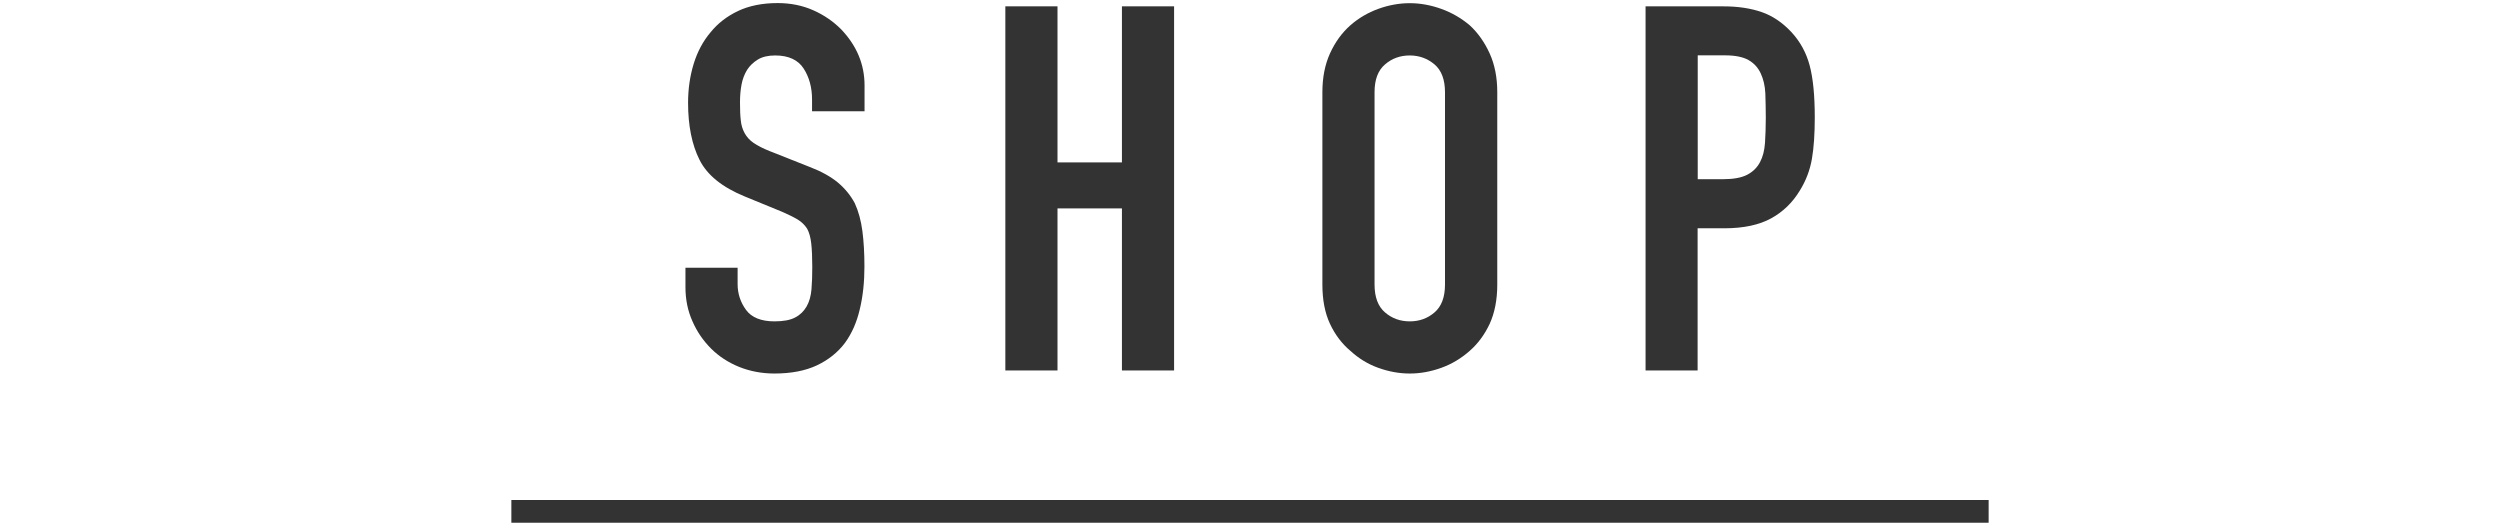 <?xml version="1.0" encoding="utf-8"?>
<!-- Generator: Adobe Illustrator 27.5.0, SVG Export Plug-In . SVG Version: 6.00 Build 0)  -->
<svg version="1.1" id="レイヤー_1" xmlns="http://www.w3.org/2000/svg" xmlns:xlink="http://www.w3.org/1999/xlink" x="0px"
	 y="0px" viewBox="0 0 220 46" style="enable-background:new 0 0 220 46;" xml:space="preserve">
<style type="text/css">
	.st0{fill:#333333;}
</style>
<g>
	<rect x="45" y="44" class="st0" width="130" height="2"/>
	<g>
		<path class="st0" d="M76.05,9.79h-4.59V8.75c0-1.05-0.25-1.96-0.74-2.72s-1.33-1.15-2.5-1.15c-0.63,0-1.14,0.12-1.53,0.36
			c-0.39,0.24-0.71,0.54-0.94,0.9c-0.24,0.39-0.41,0.83-0.5,1.33c-0.09,0.49-0.13,1.01-0.13,1.55c0,0.63,0.02,1.16,0.07,1.58
			c0.04,0.42,0.16,0.79,0.34,1.12c0.18,0.33,0.44,0.62,0.79,0.86s0.82,0.48,1.42,0.72l3.51,1.39c1.02,0.39,1.85,0.85,2.48,1.37
			c0.63,0.53,1.12,1.13,1.49,1.82c0.33,0.72,0.55,1.54,0.67,2.45c0.12,0.92,0.18,1.96,0.18,3.13c0,1.35-0.13,2.6-0.41,3.76
			c-0.27,1.16-0.71,2.14-1.3,2.95c-0.63,0.84-1.46,1.5-2.47,1.98c-1.02,0.48-2.27,0.72-3.74,0.72c-1.11,0-2.15-0.2-3.1-0.58
			c-0.96-0.39-1.79-0.93-2.48-1.62s-1.24-1.49-1.64-2.41c-0.41-0.92-0.61-1.91-0.61-2.99v-1.71h4.59V25c0,0.84,0.25,1.6,0.74,2.27
			c0.49,0.67,1.33,1.01,2.5,1.01c0.78,0,1.39-0.11,1.82-0.34c0.43-0.22,0.77-0.55,1.01-0.97c0.24-0.42,0.38-0.92,0.43-1.51
			s0.07-1.24,0.07-1.96c0-0.84-0.03-1.53-0.09-2.07c-0.06-0.54-0.18-0.97-0.36-1.3c-0.21-0.33-0.49-0.6-0.83-0.81
			c-0.35-0.21-0.8-0.43-1.37-0.68l-3.29-1.35c-1.98-0.81-3.31-1.88-3.98-3.22c-0.67-1.33-1.01-3.01-1.01-5.02
			c0-1.2,0.16-2.34,0.49-3.42s0.83-2.01,1.49-2.79c0.63-0.78,1.43-1.4,2.41-1.87c0.97-0.46,2.14-0.7,3.49-0.7
			c1.14,0,2.18,0.21,3.13,0.63s1.76,0.98,2.45,1.67c1.38,1.44,2.07,3.09,2.07,4.95V9.79z"/>
		<path class="st0" d="M88.47,32.6V0.56h4.59v13.73h5.67V0.56h4.59V32.6h-4.59V18.34h-5.67V32.6H88.47z"/>
		<path class="st0" d="M116.37,8.12c0-1.29,0.22-2.43,0.67-3.42c0.45-0.99,1.05-1.82,1.8-2.48c0.72-0.63,1.54-1.11,2.45-1.44
			s1.84-0.5,2.77-0.5c0.93,0,1.85,0.17,2.77,0.5s1.75,0.81,2.5,1.44c0.72,0.66,1.31,1.49,1.76,2.48c0.45,0.99,0.67,2.13,0.67,3.42
			v16.92c0,1.35-0.23,2.5-0.67,3.46c-0.45,0.96-1.04,1.75-1.76,2.38c-0.75,0.66-1.58,1.16-2.5,1.49s-1.84,0.5-2.77,0.5
			c-0.93,0-1.85-0.17-2.77-0.5s-1.73-0.83-2.45-1.49c-0.75-0.63-1.35-1.42-1.8-2.38c-0.45-0.96-0.67-2.12-0.67-3.46V8.12z
			 M120.96,25.04c0,1.11,0.31,1.93,0.92,2.45c0.61,0.53,1.34,0.79,2.18,0.79s1.57-0.26,2.18-0.79c0.61-0.52,0.92-1.34,0.92-2.45
			V8.12c0-1.11-0.31-1.93-0.92-2.45c-0.62-0.52-1.34-0.79-2.18-0.79s-1.57,0.26-2.18,0.79c-0.62,0.53-0.92,1.34-0.92,2.45V25.04z"/>
		<path class="st0" d="M144.81,32.6V0.56h6.88c1.26,0,2.37,0.17,3.33,0.5c0.96,0.33,1.83,0.92,2.61,1.75
			c0.78,0.84,1.32,1.82,1.62,2.95c0.3,1.12,0.45,2.65,0.45,4.57c0,1.44-0.08,2.65-0.25,3.64c-0.17,0.99-0.52,1.92-1.06,2.79
			c-0.63,1.05-1.47,1.87-2.52,2.45c-1.05,0.58-2.43,0.88-4.14,0.88h-2.34V32.6H144.81z M149.4,4.88v10.89h2.21
			c0.93,0,1.65-0.13,2.16-0.4c0.51-0.27,0.88-0.65,1.12-1.12c0.24-0.45,0.38-1,0.43-1.67c0.04-0.66,0.07-1.4,0.07-2.21
			c0-0.75-0.02-1.46-0.04-2.14c-0.03-0.67-0.17-1.27-0.41-1.78c-0.24-0.51-0.6-0.9-1.08-1.17c-0.48-0.27-1.17-0.41-2.07-0.41H149.4z
			"/>
	</g>
</g>
</svg>
